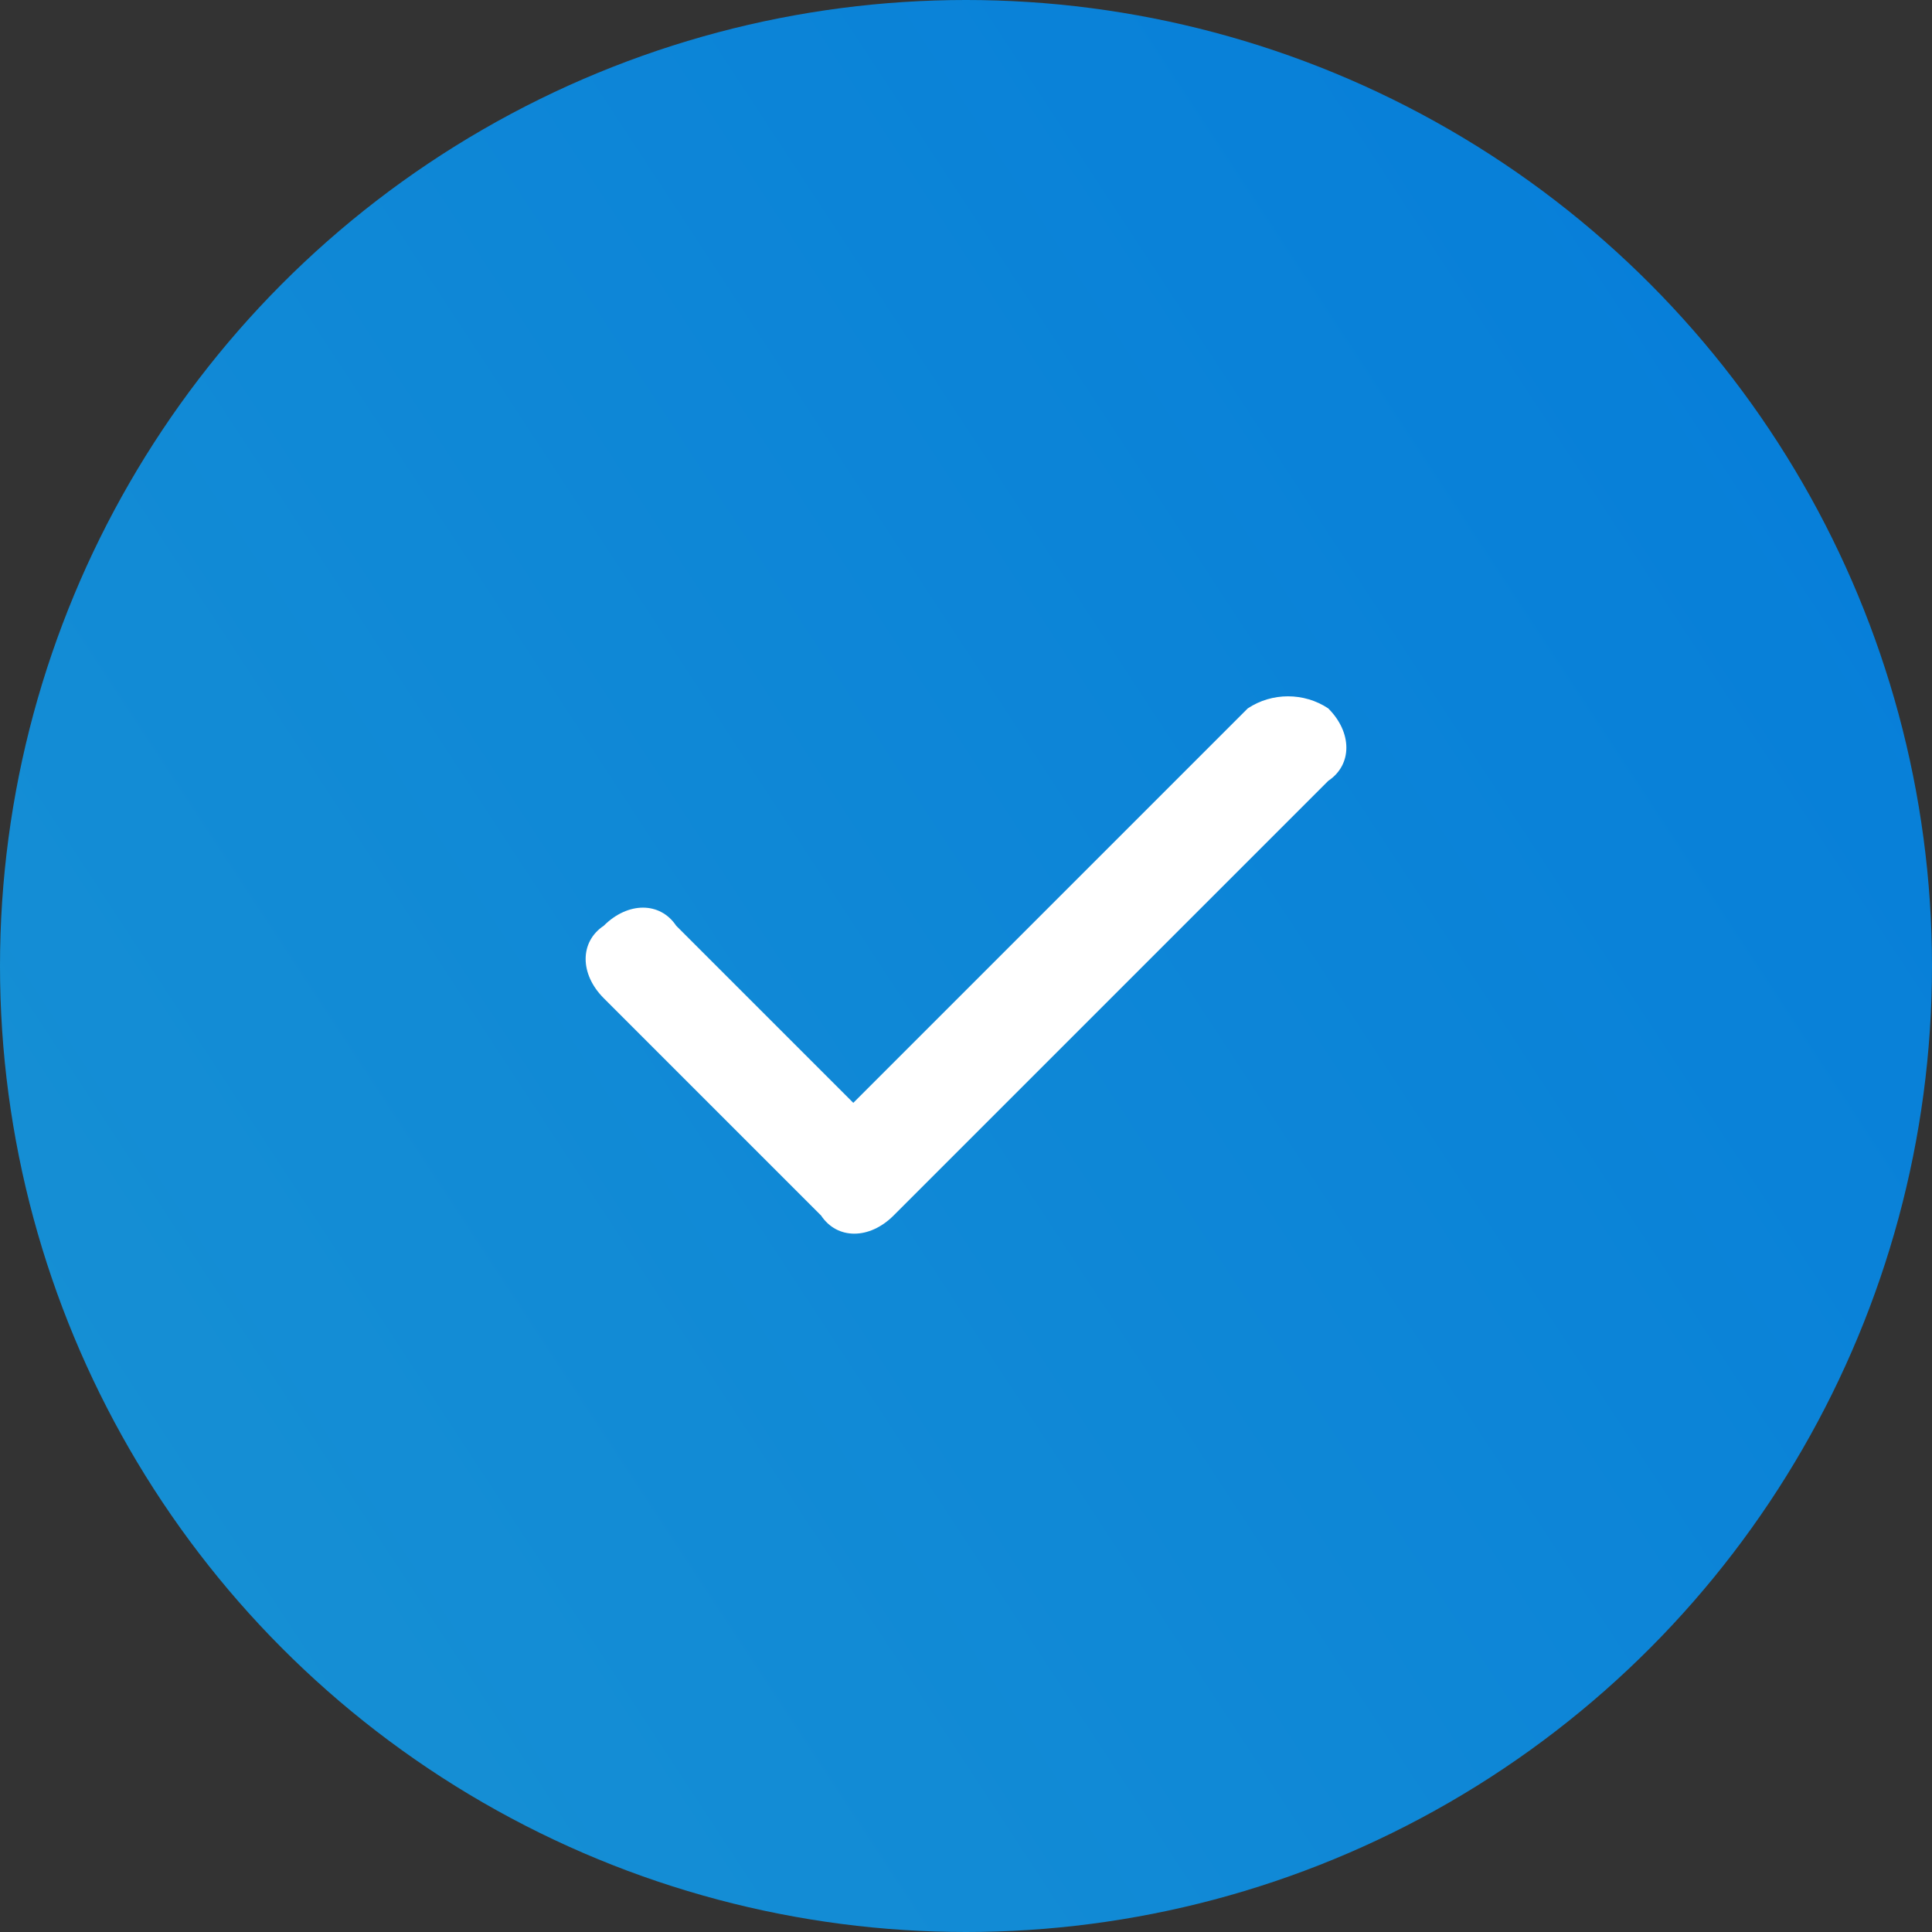 <?xml version="1.0" encoding="utf-8"?>
<!-- Generator: Adobe Illustrator 21.1.0, SVG Export Plug-In . SVG Version: 6.00 Build 0)  -->
<svg version="1.1" id="Capa_1" xmlns="http://www.w3.org/2000/svg" xmlns:xlink="http://www.w3.org/1999/xlink" x="0px" y="0px"
	 viewBox="0 0 24 24" style="enable-background:new 0 0 24 24;" xml:space="preserve">
<rect x="0" y="0" width="24" height="24" fill="#333333" stroke="none"/>
<style type="text/css">
	.st0{fill:url(#SVGID_1_);}
	.st1{fill:#FFFFFF;}
</style>
<linearGradient id="SVGID_1_" gradientUnits="userSpaceOnUse" x1="32.206" y1="25.232" x2="-7.144" y2="-0.595" gradientTransform="matrix(1 0 0 -1 0 23.97)">
	<stop  offset="0" style="stop-color:#0077DB"/>
	<stop  offset="1" style="stop-color:#1C96D2"/>
</linearGradient>
<circle class="st0" cx="12" cy="12" r="12"/>
<title>call</title>
<path class="st1" d="M16.5,8.8c0.3,0.3,0.3,0.7,0,0.9l-5.4,5.4c-0.3,0.3-0.7,0.3-0.9,0l-2.7-2.7c-0.3-0.3-0.3-0.7,0-0.9
	c0.3-0.3,0.7-0.3,0.9,0l2.2,2.2l4.9-4.9C15.8,8.6,16.2,8.6,16.5,8.8z"/>
</svg>
